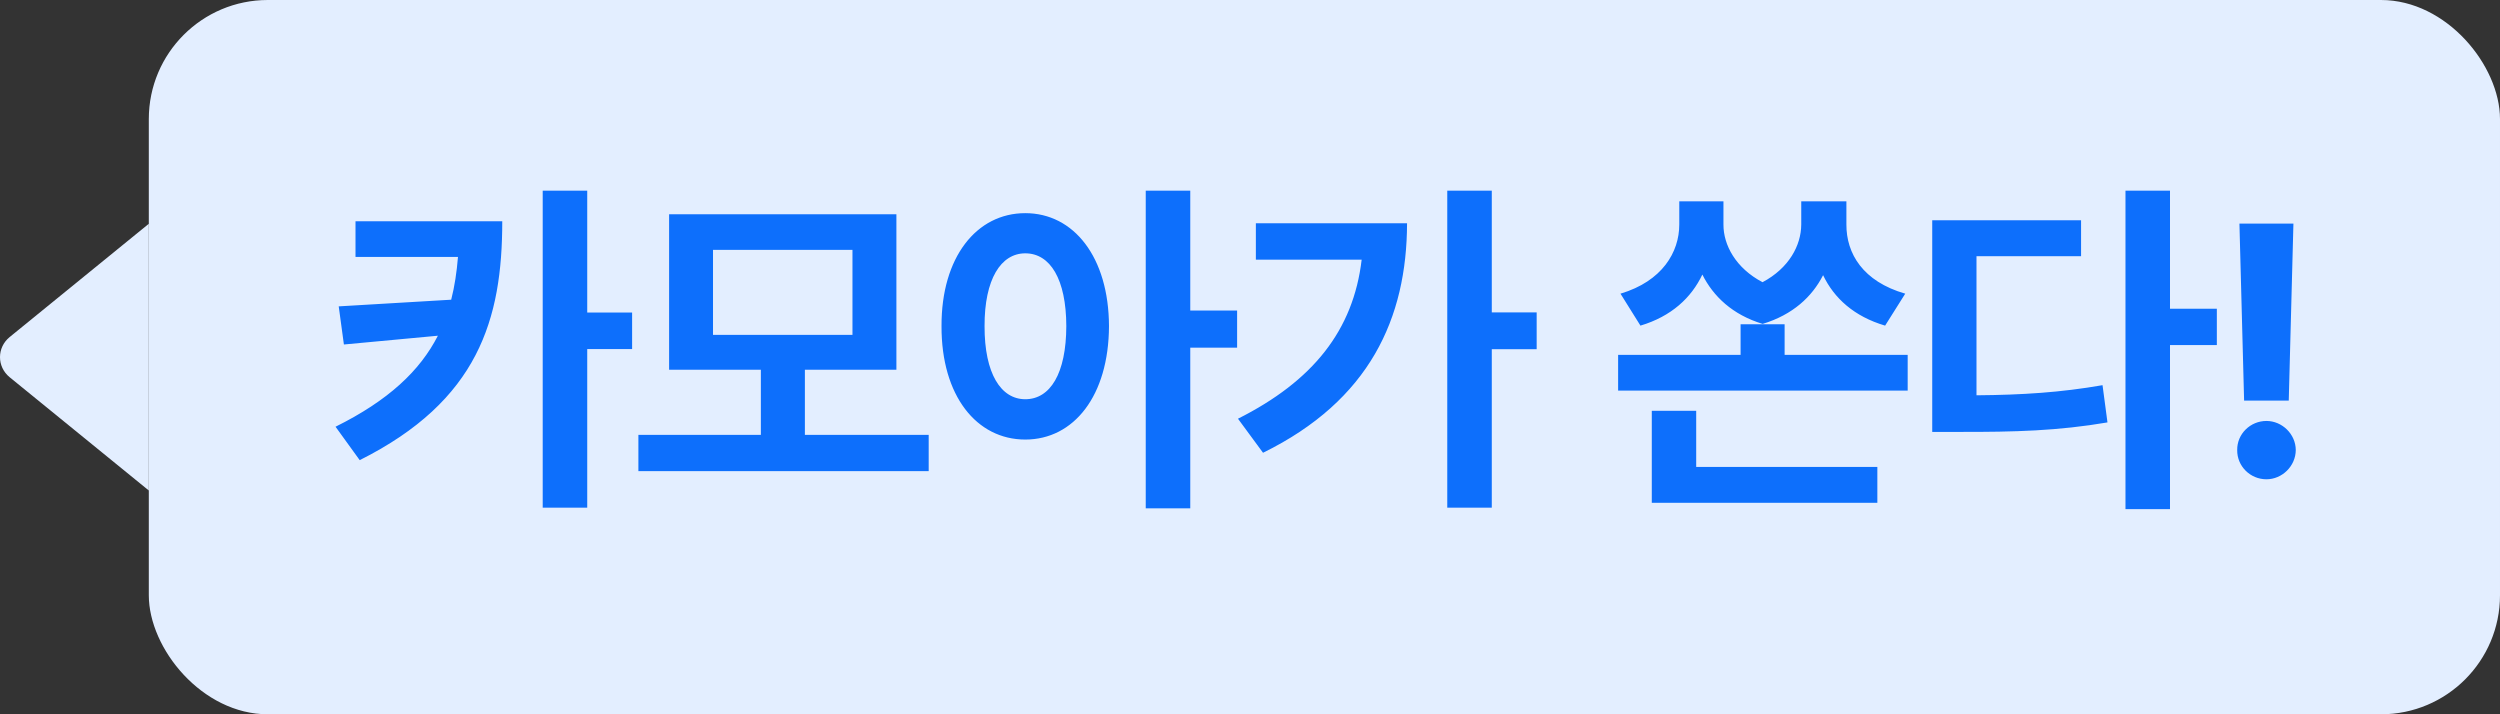<svg width="84" height="24" viewBox="0 0 84 24" fill="none" xmlns="http://www.w3.org/2000/svg">
<rect x="0" y="0" width="84" height="24" fill="#333333" stroke="none"/>
<g clip-path="url(#clip0_14070_283212)">
<path d="M0.327 12.677C-0.109 12.322 -0.109 11.678 0.327 11.323L5.023 7.5L5.023 16.5L0.327 12.677Z" fill="#E3EEFF"/>
</g>
<rect x="5" width="79" height="24" rx="4" fill="#E3EEFF"/>
<path d="M19.731 10.501H21.239V11.728H19.731V17.057H18.235V6.407H19.731V10.501ZM11.945 7.435H16.876C16.876 10.725 16.076 13.464 12.086 15.461L11.274 14.338C13.051 13.456 14.108 12.461 14.713 11.28L11.555 11.575L11.381 10.294L15.16 10.07C15.276 9.619 15.347 9.138 15.388 8.633H11.945V7.435ZM27.044 12.424V14.612H31.204V15.83H21.45V14.612H25.565V12.424H22.482V7.199H30.119V12.424H27.044ZM28.643 8.396H23.957V11.251H28.643V8.396ZM39.993 10.435H41.567V11.682H39.993V17.081H38.497V6.407H39.993V10.435ZM34.449 7.162C36.077 7.162 37.254 8.637 37.262 10.957C37.254 13.303 36.077 14.769 34.449 14.769C32.816 14.769 31.627 13.303 31.635 10.957C31.627 8.637 32.816 7.162 34.449 7.162ZM34.449 13.414C35.286 13.414 35.824 12.553 35.828 10.957C35.824 9.378 35.286 8.512 34.449 8.512C33.632 8.512 33.077 9.378 33.081 10.957C33.077 12.553 33.632 13.414 34.449 13.414ZM50.124 10.497H51.632V11.732H50.124V17.057H48.628V6.407H50.124V10.497ZM42.197 7.501H47.277C47.269 10.692 46.022 13.452 42.438 15.213L41.596 14.069C44.116 12.801 45.471 11.102 45.752 8.724H42.197V7.501ZM57.199 9.225C56.83 10.004 56.159 10.63 55.119 10.941L54.448 9.867C55.852 9.449 56.424 8.471 56.424 7.543V6.764H57.908V7.543C57.904 8.231 58.322 9.01 59.221 9.482C60.108 9.01 60.518 8.251 60.522 7.543V6.764H62.039V7.543C62.035 8.517 62.59 9.457 64.016 9.867L63.34 10.941C62.3 10.634 61.625 10.021 61.256 9.246C60.887 9.971 60.236 10.576 59.225 10.883C58.21 10.576 57.564 9.954 57.199 9.225ZM59.963 10.895V11.923H64.098V13.124H54.369V11.923H58.484V10.895H59.963ZM55.5 13.804H56.992V15.689H63.079V16.895H55.5V13.804ZM72.912 10.373H74.486V11.595H72.912V17.106H71.416V6.407H72.912V10.373ZM66.41 8.608V13.282C67.956 13.269 69.236 13.187 70.645 12.942L70.811 14.193C69.158 14.475 67.703 14.517 65.818 14.512H64.923V7.402H69.924V8.608H66.41ZM75.245 7.514H77.059L76.902 13.46H75.402L75.245 7.514ZM76.152 16.104C75.609 16.104 75.162 15.664 75.17 15.121C75.162 14.583 75.609 14.144 76.152 14.144C76.678 14.144 77.134 14.583 77.138 15.121C77.134 15.664 76.678 16.104 76.152 16.104Z" fill="#0D6FFC"/>
<defs>
<clipPath id="clip0_14070_283212">
<rect width="5" height="21" fill="white" transform="translate(0 1.5)"/>
</clipPath>
</defs>
</svg>
